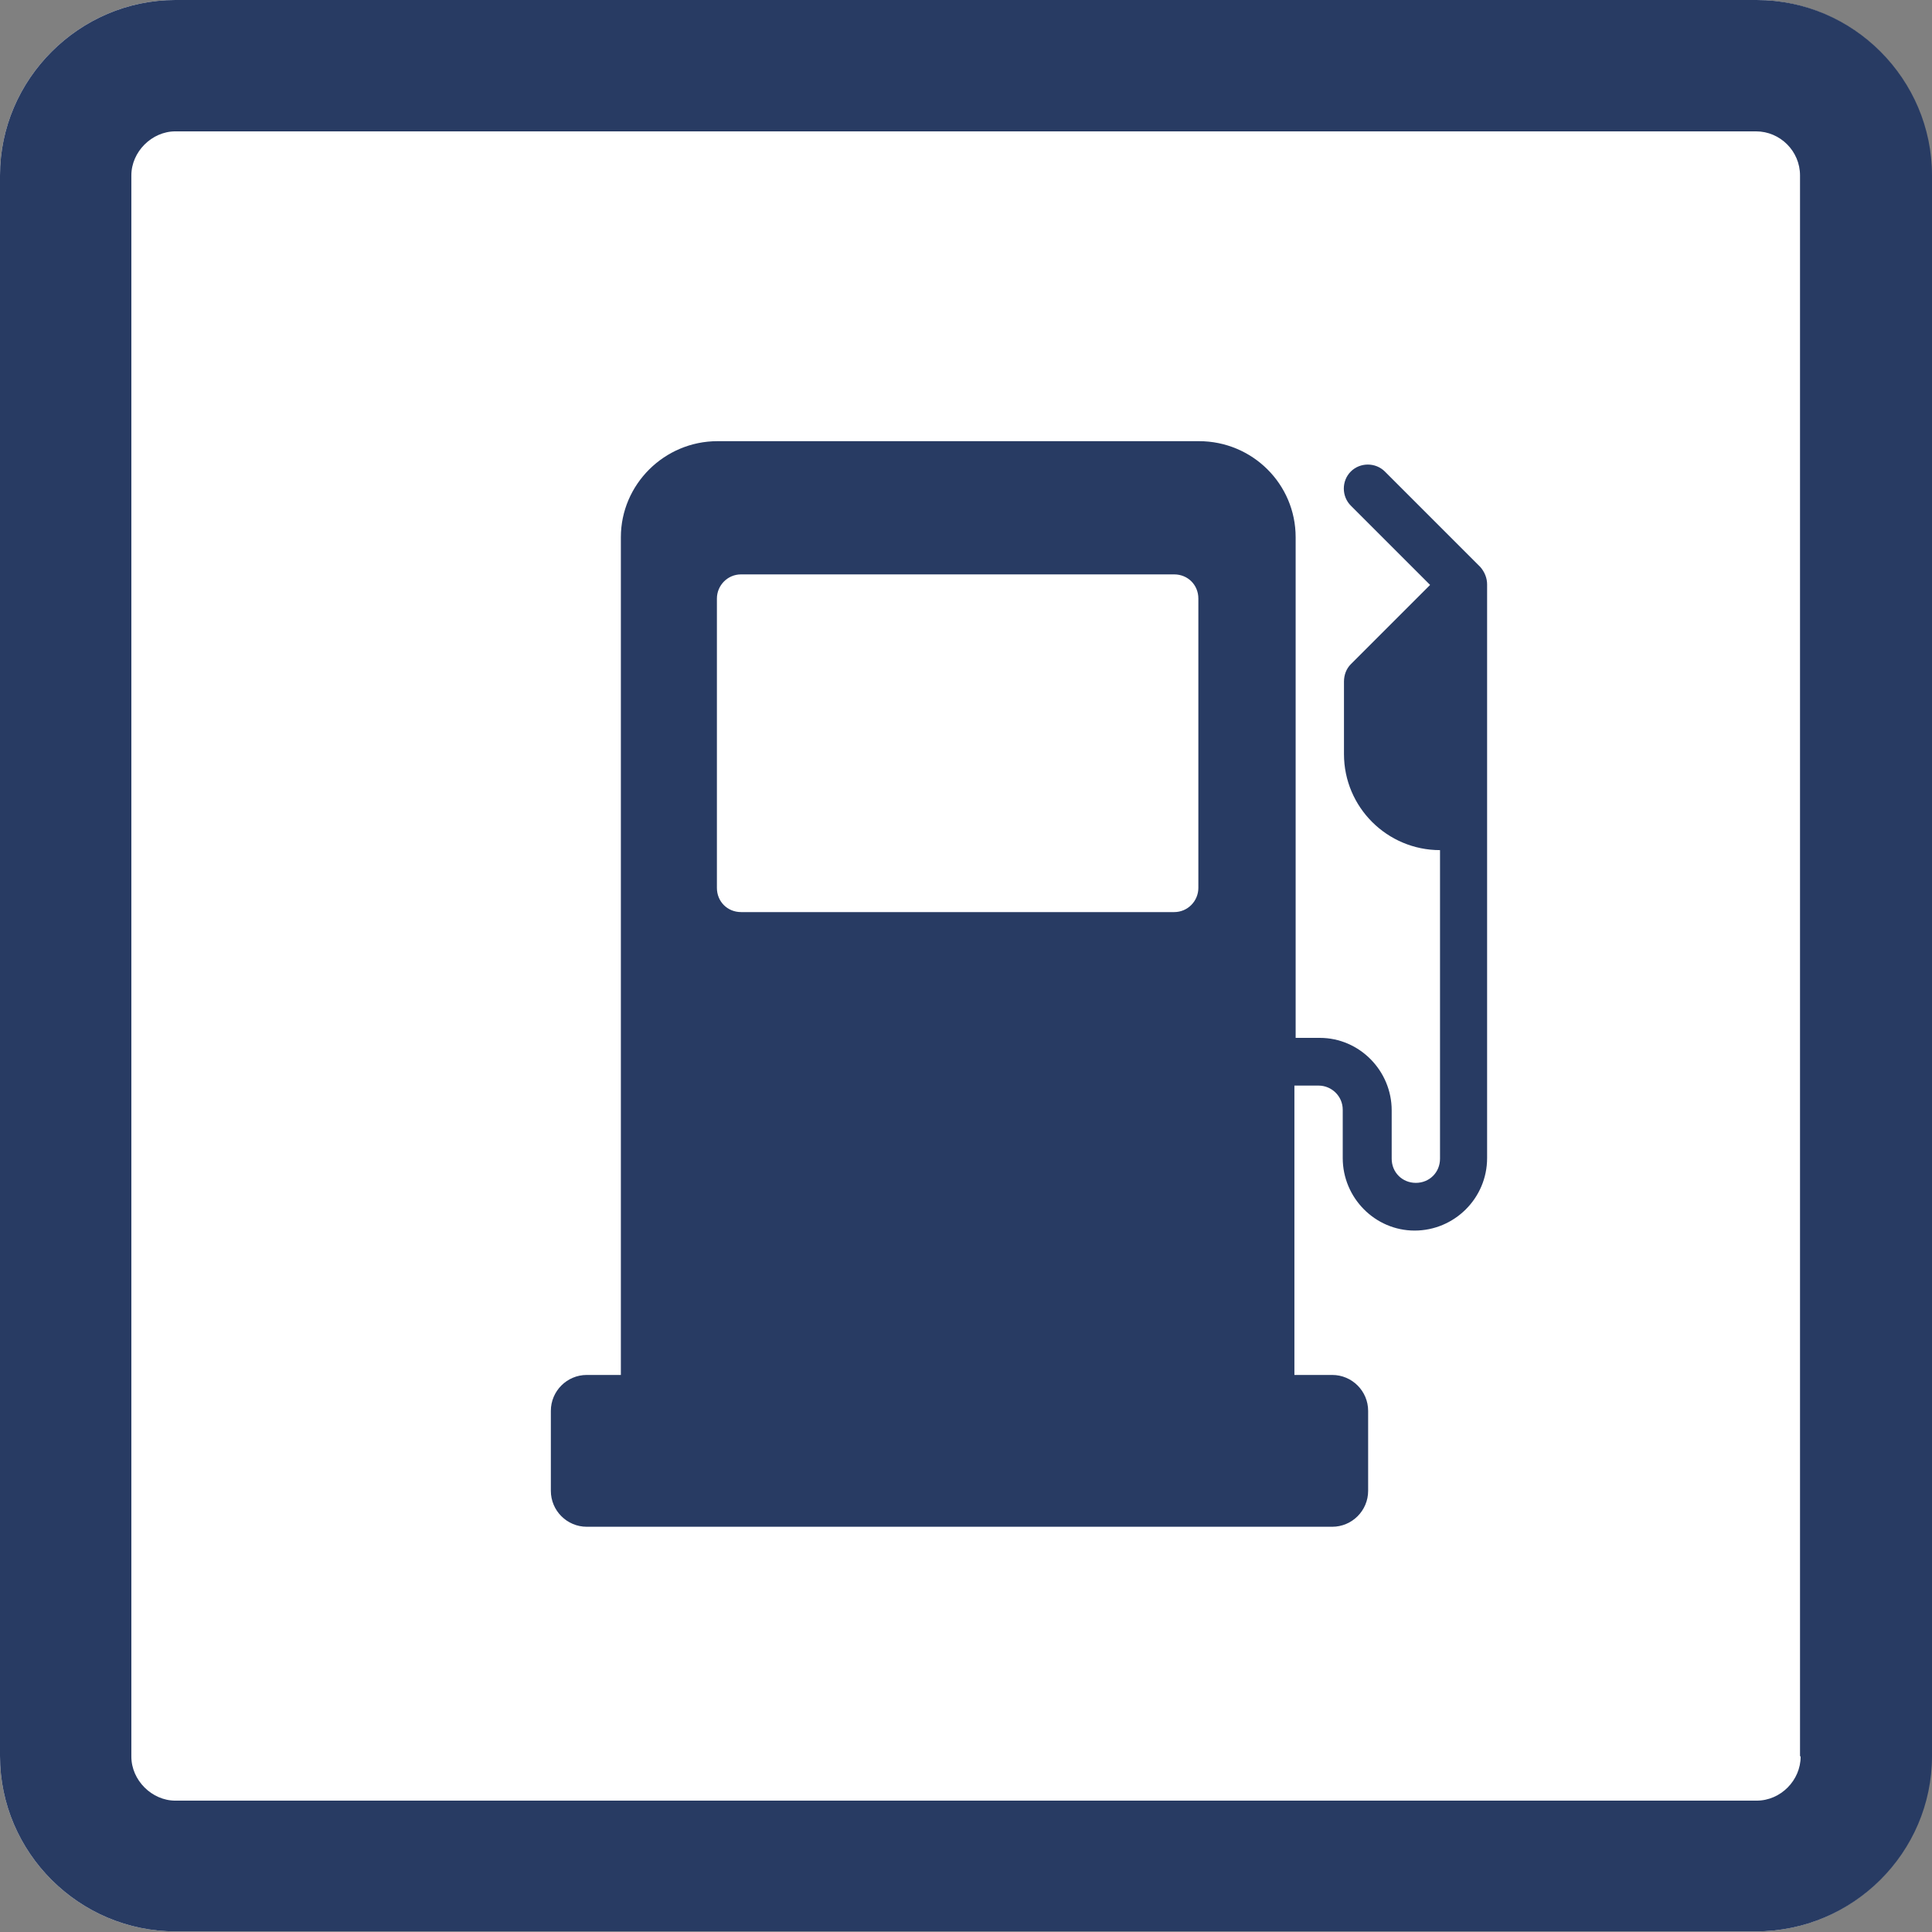 <?xml version="1.0" encoding="UTF-8"?><svg id="Layer_2" xmlns="http://www.w3.org/2000/svg" viewBox="0 0 31.18 31.18"><rect x="0" y="0" width="31.18" height="31.18" fill="#808080" stroke="none"/><defs><style>.cls-1{fill:#283b63;}.cls-1,.cls-2{stroke-width:0px;}.cls-2{fill:#fff;}</style></defs><g id="Layer_1-2"><path class="cls-2" d="m28.35,0H2.83C1.28,0,0,1.28,0,2.83v25.51c0,1.56,1.28,2.83,2.83,2.83h25.51c1.56,0,2.83-1.28,2.83-2.83V2.83c0-1.56-1.28-2.83-2.83-2.83"/><path class="cls-1" d="m23.9,9.16l-1.55-1.55c-.15-.15-.4-.15-.55,0-.15.15-.15.4,0,.55l1.28,1.28-1.28,1.28c-.07.07-.11.17-.11.28v1.17c0,.86.7,1.55,1.55,1.55v4.98c0,.22-.17.39-.39.39s-.39-.17-.39-.39v-.78c0-.64-.52-1.17-1.16-1.17h-.39v-8.08c0-.86-.7-1.55-1.56-1.55h-7.77c-.86,0-1.56.7-1.56,1.55v13.52h-.55c-.32,0-.58.26-.58.58v1.29c0,.32.26.58.58.58h12.03c.32,0,.58-.26.58-.58v-1.29c0-.32-.26-.58-.58-.58h-.61v-4.67h.39c.21,0,.39.17.39.39v.78c0,.64.52,1.17,1.16,1.17s1.17-.52,1.17-1.17v-9.26c0-.1-.04-.2-.11-.28m-12.32.51c0-.21.17-.39.39-.39h6.99c.22,0,.39.17.39.39v4.67c0,.21-.17.39-.39.39h-6.99c-.22,0-.39-.17-.39-.39v-4.67Z"/><path class="cls-1" d="m28.35,0H2.83C1.28,0,0,1.28,0,2.83v25.51c0,1.56,1.28,2.83,2.83,2.83h25.51c1.56,0,2.84-1.27,2.84-2.83V2.83C31.18,1.28,29.91,0,28.35,0m.71,28.35c0,.38-.32.71-.71.71H2.83c-.38,0-.71-.33-.71-.71V2.83c0-.38.33-.71.71-.71h25.51c.39,0,.71.32.71.71v25.51Z"/></g></svg>